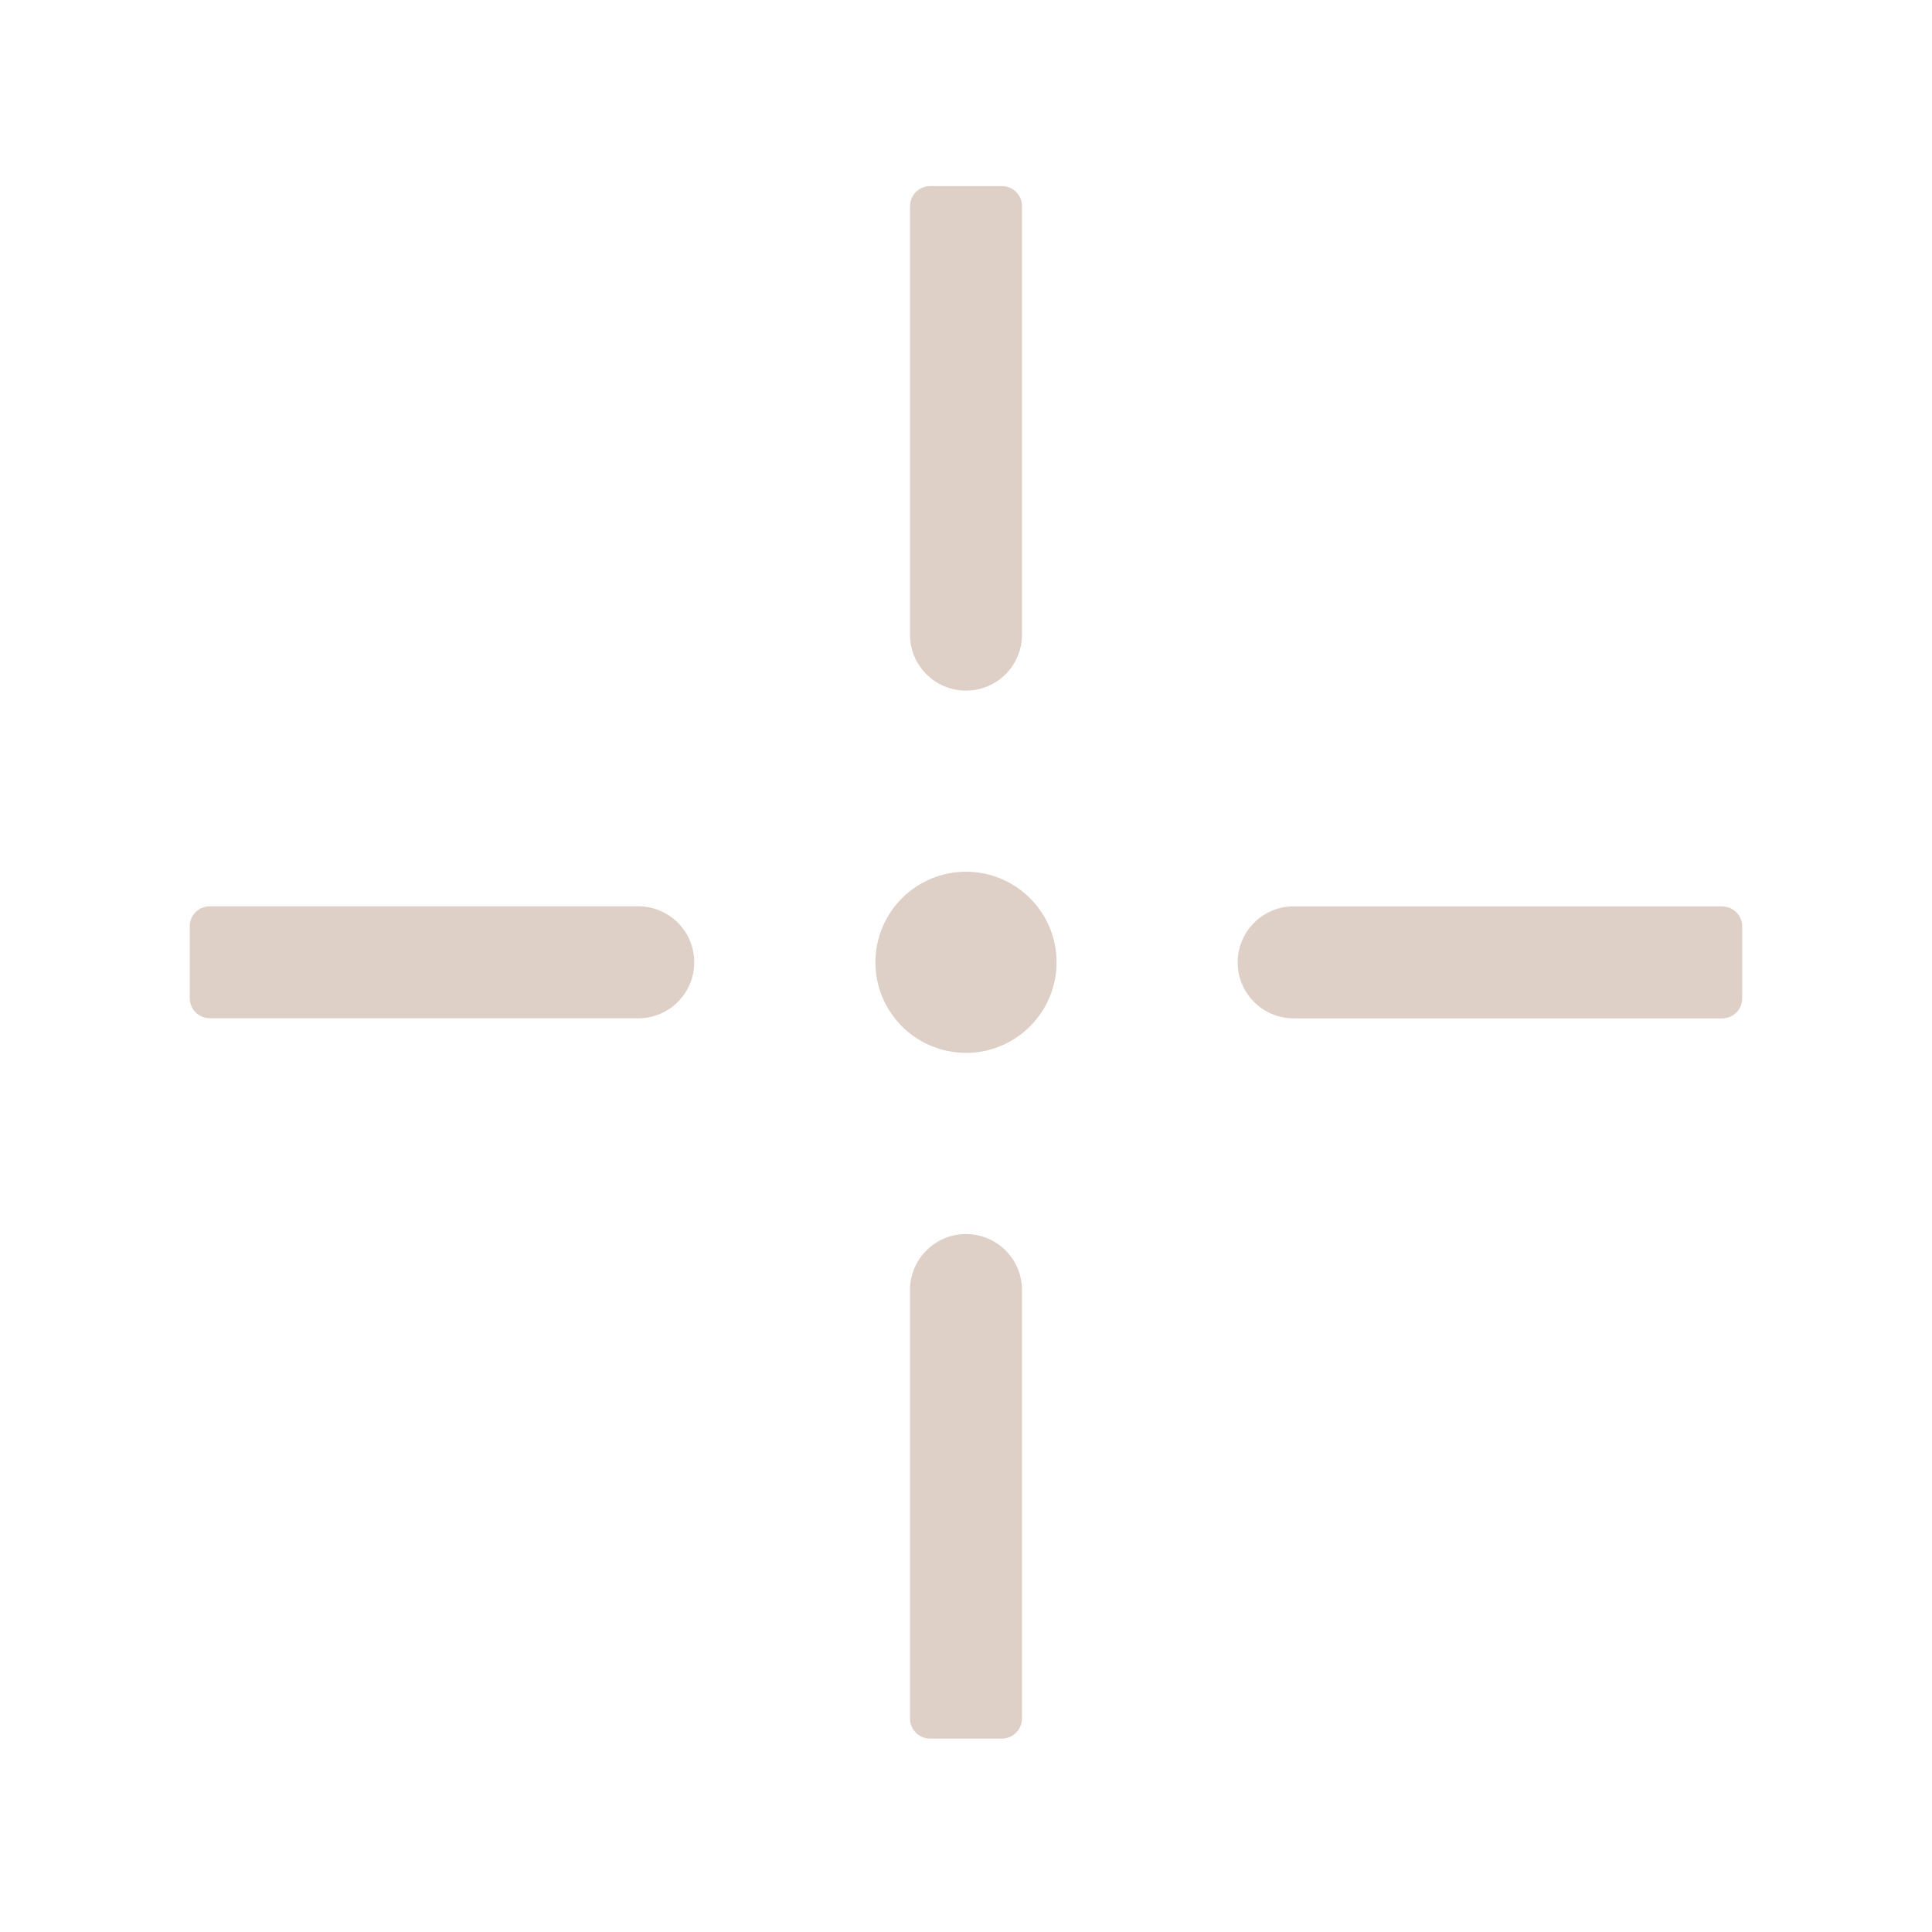<svg viewBox="0 0 256 256" xmlns="http://www.w3.org/2000/svg"><g opacity=".5"><g fill="#bd9f90"><circle cx="128" cy="127.51" r="12"/><path d="m120.58 27.31v56.78c0 4.1 3.32 7.42 7.42 7.42 4.1 0 7.42-3.32 7.42-7.42v-56.78c0-1.47-1.19-2.65-2.65-2.65h-9.53c-1.47 0-2.65 1.19-2.65 2.65z"/><path d="m27.79 134.93h56.78c4.1 0 7.42-3.32 7.42-7.42 0-4.1-3.32-7.42-7.42-7.42h-56.78c-1.47 0-2.65 1.19-2.65 2.65v9.53c0 1.47 1.19 2.65 2.65 2.65z"/><path d="m135.42 227.72v-56.78c0-4.1-3.32-7.42-7.42-7.42-4.1 0-7.42 3.32-7.42 7.42v56.78c0 1.47 1.19 2.65 2.65 2.65h9.53c1.47 0 2.65-1.19 2.65-2.65z"/><path d="m228.2 120.1h-56.78c-4.1 0-7.42 3.32-7.42 7.42 0 4.1 3.32 7.42 7.42 7.42h56.78c1.47 0 2.65-1.19 2.65-2.65v-9.53c0-1.47-1.19-2.65-2.65-2.65z"/></g><path d="m0 0h256v256h-256z" fill="none"/></g></svg>